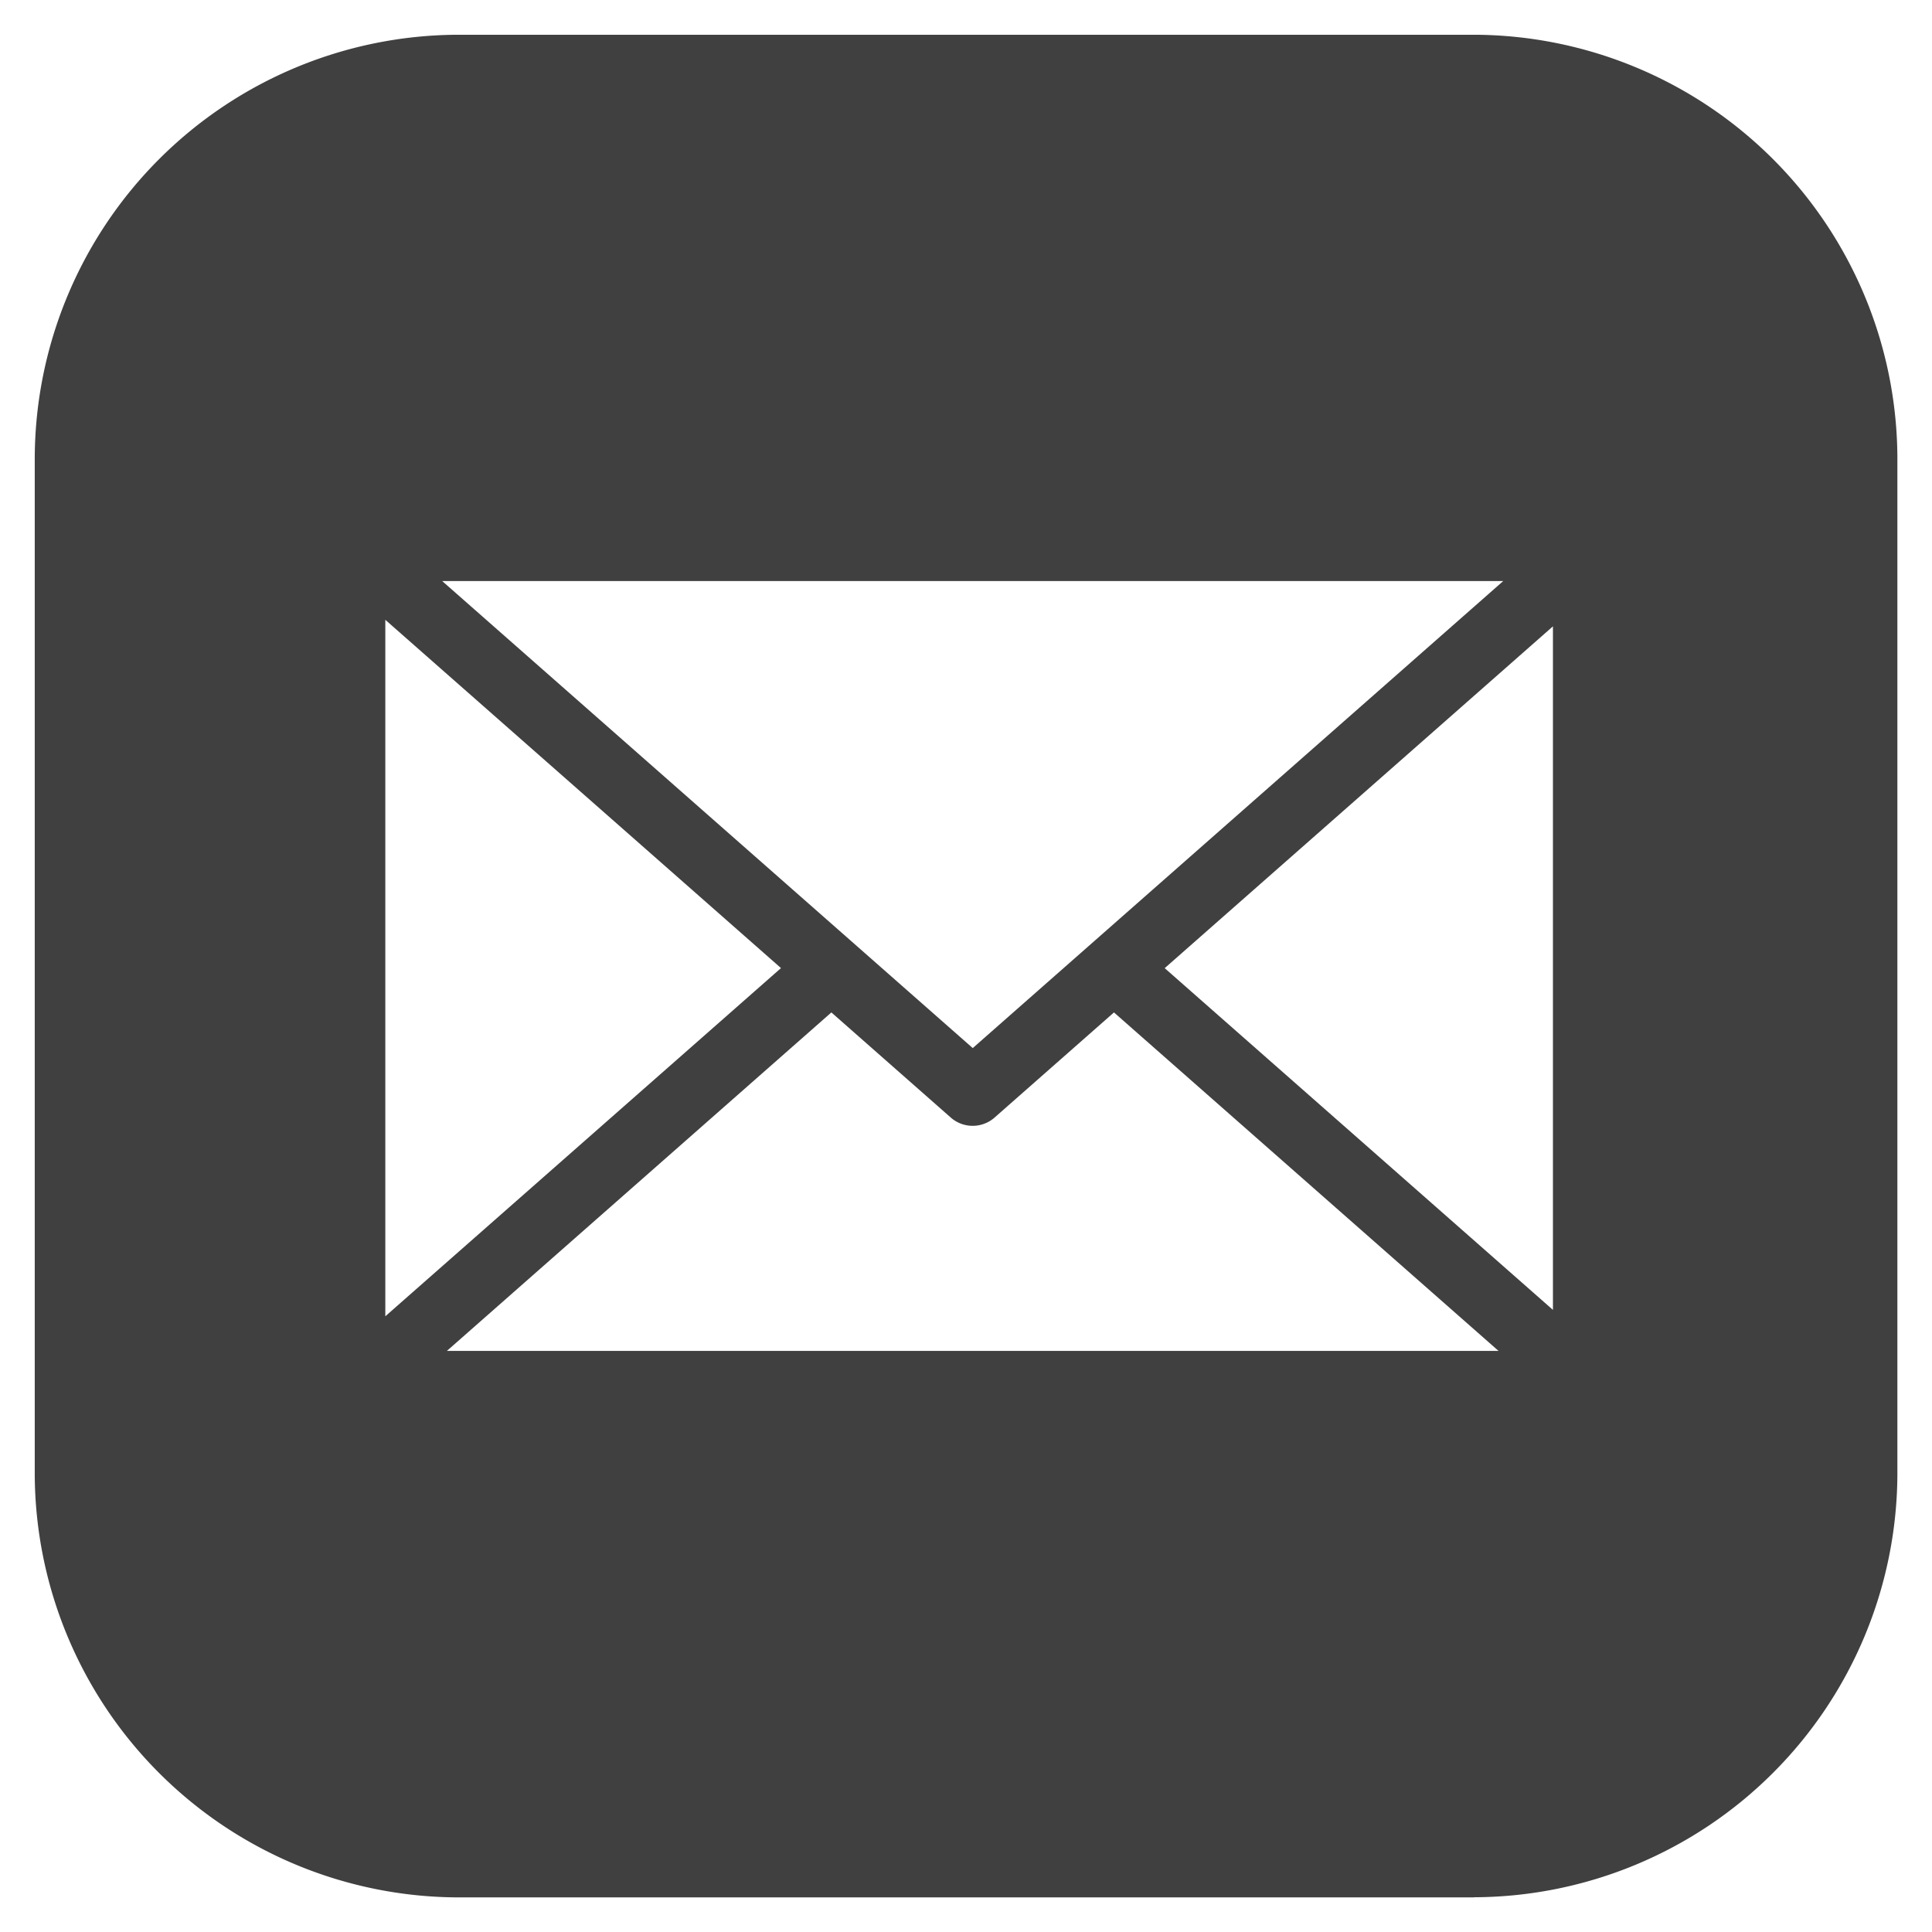 <?xml version="1.0" encoding="UTF-8"?> <svg xmlns="http://www.w3.org/2000/svg" width="27.798" height="27.798" viewBox="0 0 27.798 27.798"><g id="Composant_40_1" data-name="Composant 40 – 1" transform="translate(0.5 0.5)"><path id="Soustraction_3" data-name="Soustraction 3" d="M20.708,26.8H6.09A6.11,6.11,0,0,1,0,20.708V6.09A6.11,6.11,0,0,1,6.09,0H20.708A6.11,6.11,0,0,1,26.8,6.09V20.708a6.11,6.11,0,0,1-6.09,6.09ZM11.462,14.067,5.93,18.937H21.061l-5.533-4.87-1.716,1.511a.477.477,0,0,1-.634,0ZM5.044,8.418V18.439l5.693-5.01Zm16.8.094-5.586,4.918,5.586,4.917ZM5.862,7.86l7.634,6.72,7.633-6.72Z" fill="#404040" stroke="rgba(0,0,0,0)" stroke-width="1"></path></g></svg> 